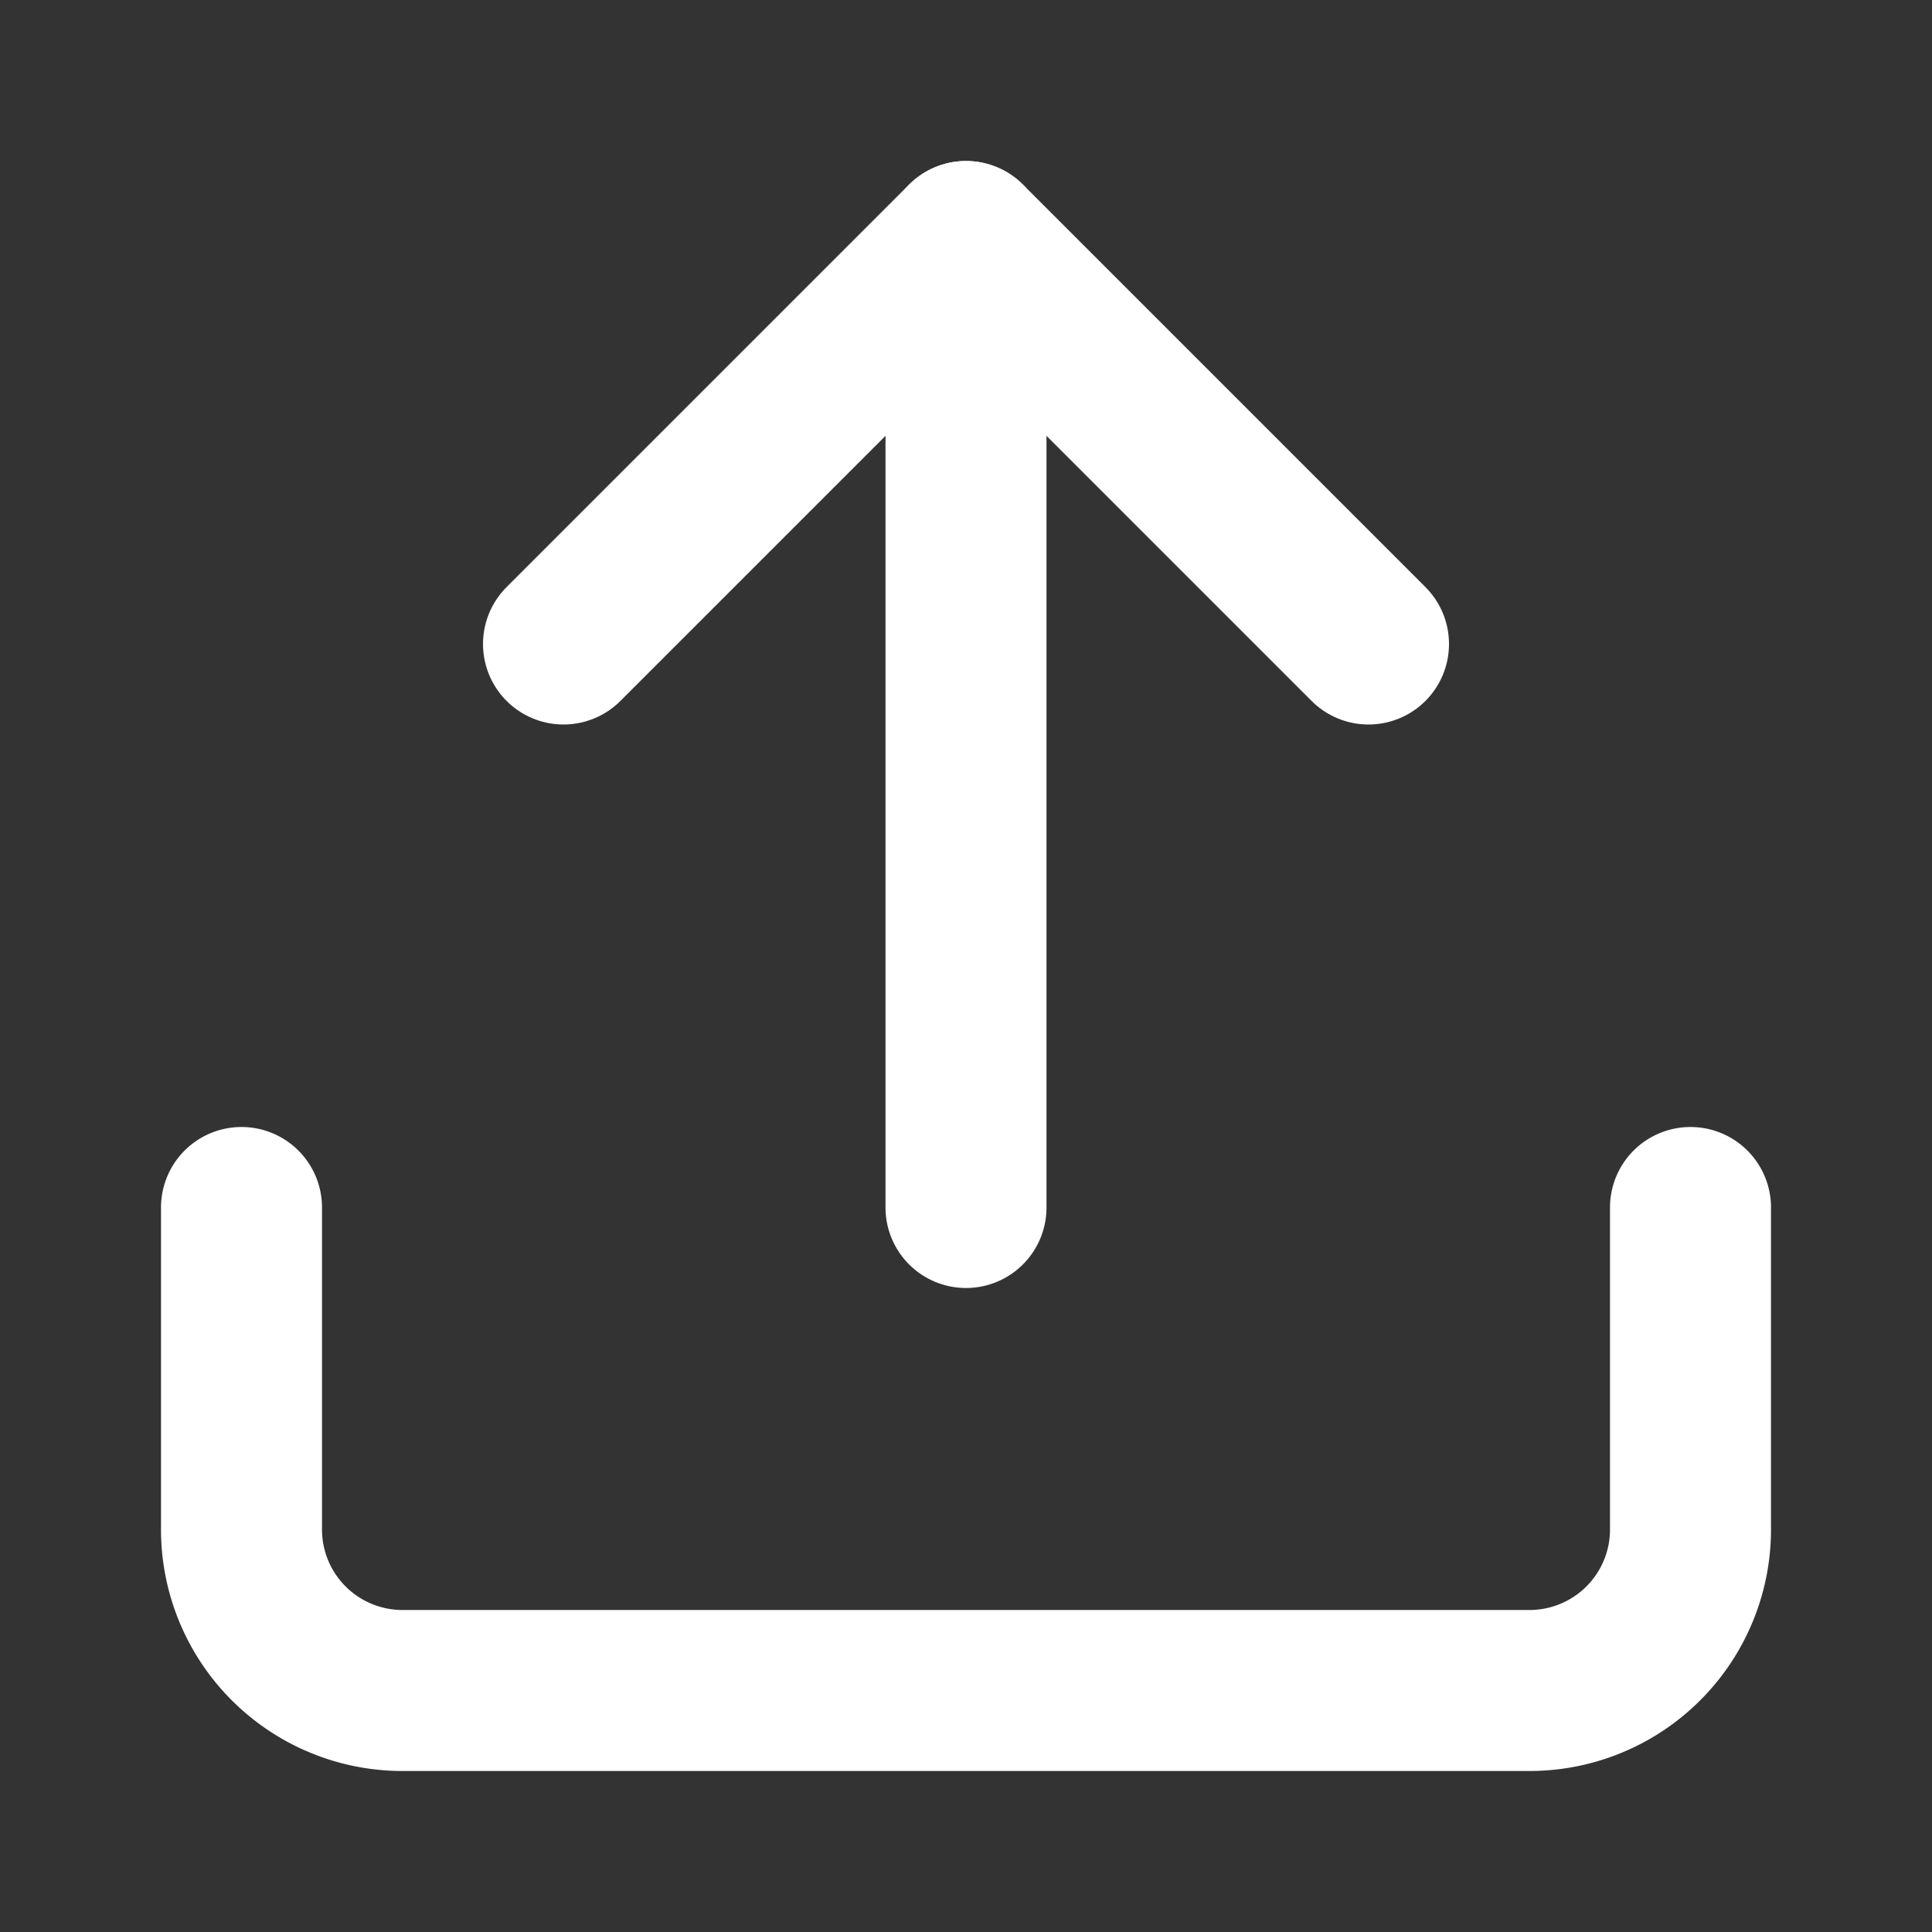 <svg xmlns="http://www.w3.org/2000/svg" width="24" height="24" viewBox="0 0 24 24" fill="none" stroke="#FFFFFF" stroke-width="2" stroke-linecap="round" stroke-linejoin="round" class="lucide lucide-upload w-4 h-4" data-lov-id="src/pages/FAQ.tsx:140:14" data-lov-name="category.icon" data-component-path="src/pages/FAQ.tsx" data-component-line="140" data-component-file="FAQ.tsx" data-component-name="category.icon" data-component-content="%7B%22className%22%3A%22w-4%20h-4%22%7D"><rect x="0" y="0" width="24" height="24" fill="#333333" stroke="none"/><path d="M21 15v4a2 2 0 0 1-2 2H5a2 2 0 0 1-2-2v-4"></path><polyline points="17 8 12 3 7 8"></polyline><line x1="12" x2="12" y1="3" y2="15"></line></svg>